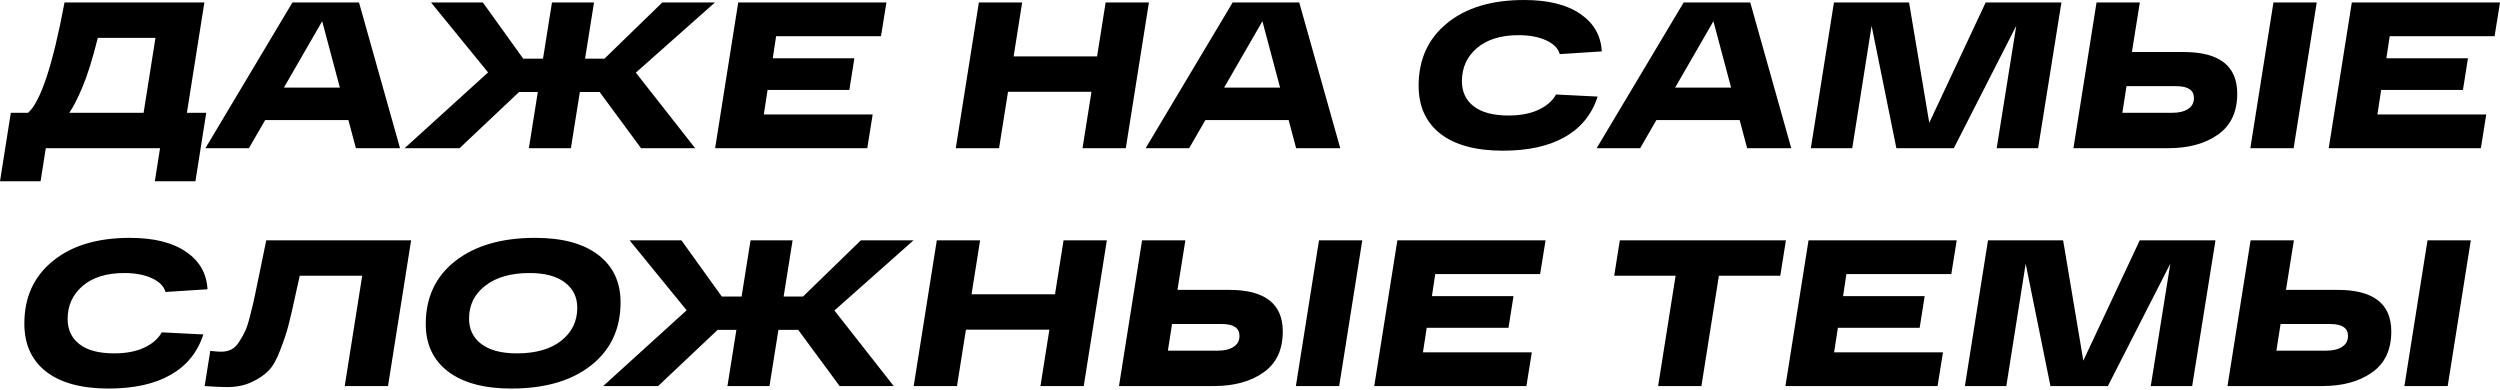 <?xml version="1.0" encoding="UTF-8"?> <svg xmlns="http://www.w3.org/2000/svg" width="673" height="105" viewBox="0 0 673 105" fill="none"> <path d="M50.311 30.367H55.522L52.608 48.8H41.683L43.083 39.892H12.324L10.924 48.8H-0.002L2.912 30.367H7.562C10.961 27.342 14.229 17.443 17.367 0.672H55.017L50.311 30.367ZM38.657 30.367L41.851 10.197H26.331C24.912 15.875 23.53 20.301 22.185 23.476C20.878 26.576 19.701 28.873 18.655 30.367H38.657ZM95.807 39.892L93.79 32.328H71.379L67.009 39.892H55.299L78.719 0.672H96.647L107.685 39.892H95.807ZM76.421 23.588H91.493L86.731 5.715L76.421 23.588ZM192.459 0.672L171.169 19.554L187.137 39.892H172.569L161.42 24.764H156.097L153.688 39.892H142.37L144.78 24.764H139.737L123.713 39.892H108.922L131.389 19.498L116.037 0.672H129.988L140.858 15.8H146.18L148.589 0.672H159.907L157.498 15.8H162.708L178.284 0.672H192.459ZM237.165 9.749H208.927L208.03 15.688H229.993L228.649 24.204H206.63L205.621 30.815H234.924L233.467 39.892H192.511L198.73 0.672H238.622L237.165 9.749ZM297.633 0.672H309.286L303.067 39.892H291.414L293.823 24.708H271.356L268.947 39.892H257.293L263.512 0.672H275.166L272.868 15.184H295.336L297.633 0.672ZM348.916 39.892L346.899 32.328H324.488L320.118 39.892H308.408L331.828 0.672H349.757L360.794 39.892H348.916ZM329.531 23.588H344.602L339.84 5.715L329.531 23.588ZM406.099 31.095C409.311 31.095 412.019 30.573 414.223 29.527C416.426 28.481 417.977 27.117 418.873 25.437L430.078 25.997C428.547 30.778 425.615 34.401 421.282 36.866C416.987 39.331 411.421 40.564 404.586 40.564C397.302 40.564 391.7 39.051 387.778 36.026C383.856 32.963 381.895 28.649 381.895 23.084C381.895 16.024 384.435 10.421 389.514 6.275C394.594 2.092 401.523 6.96526e-05 410.301 6.96526e-05C416.763 6.96526e-05 421.805 1.251 425.428 3.754C429.051 6.219 430.975 9.581 431.199 13.839L419.881 14.567C419.471 13.036 418.257 11.803 416.24 10.869C414.223 9.936 411.739 9.469 408.788 9.469C404.044 9.469 400.309 10.627 397.582 12.943C394.893 15.258 393.548 18.228 393.548 21.851C393.548 24.727 394.613 26.987 396.742 28.63C398.871 30.274 401.99 31.095 406.099 31.095ZM470.328 39.892L468.311 32.328H445.9L441.53 39.892H429.82L453.239 0.672H471.168L482.206 39.892H470.328ZM450.942 23.588H466.014L461.251 5.715L450.942 23.588ZM534.54 0.672H554.934L548.659 39.892H537.509L542.776 6.947L525.968 39.892H510.504L503.837 6.947L498.626 39.892H487.477L493.696 0.672H513.922L519.356 33.056L534.54 0.672ZM587.862 14.007C597.462 14.007 602.262 17.742 602.262 25.212C602.262 30.143 600.525 33.822 597.051 36.25C593.615 38.678 589.17 39.892 583.716 39.892H558.168L564.387 0.672H576.041L573.912 14.007H587.862ZM612.01 0.672H623.664L617.445 39.892H605.791L612.01 0.672ZM584.725 30.367C586.518 30.367 587.937 30.031 588.983 29.359C590.066 28.686 590.608 27.696 590.608 26.389C590.608 24.26 589.02 23.195 585.845 23.195H572.455L571.334 30.367H584.725ZM671.543 9.749H643.305L642.409 15.688H664.372L663.027 24.204H641.008L640 30.815H669.302L667.845 39.892H626.889L633.108 0.672H673L671.543 9.749ZM30.757 95.127C33.969 95.127 36.678 94.604 38.881 93.558C41.085 92.512 42.635 91.149 43.532 89.468L54.737 90.028C53.206 94.809 50.273 98.433 45.941 100.898C41.645 103.363 36.08 104.596 29.244 104.596C21.961 104.596 16.358 103.083 12.436 100.057C8.514 96.995 6.553 92.68 6.553 87.115C6.553 80.056 9.093 74.453 14.173 70.307C19.253 66.123 26.182 64.032 34.959 64.032C41.421 64.032 46.464 65.283 50.087 67.785C53.71 70.251 55.633 73.612 55.858 77.871L44.54 78.599C44.129 77.067 42.915 75.835 40.898 74.901C38.881 73.967 36.397 73.5 33.447 73.5C28.703 73.5 24.968 74.658 22.241 76.974C19.552 79.29 18.207 82.259 18.207 85.882C18.207 88.758 19.272 91.018 21.401 92.662C23.53 94.305 26.648 95.127 30.757 95.127ZM71.676 64.704H110.671L104.452 103.923H92.799L97.505 74.229H80.697C80.435 75.312 80.08 76.899 79.632 78.991C78.81 82.838 78.157 85.677 77.671 87.507C77.223 89.3 76.495 91.504 75.486 94.118C74.515 96.733 73.45 98.619 72.293 99.777C71.172 100.935 69.659 101.962 67.754 102.859C65.849 103.755 63.627 104.203 61.087 104.203C59.63 104.203 57.632 104.11 55.092 103.923L56.605 94.455C57.95 94.604 58.902 94.679 59.462 94.679C60.508 94.679 61.423 94.492 62.208 94.118C63.029 93.708 63.758 92.998 64.393 91.99C65.065 90.981 65.625 89.972 66.073 88.964C66.522 87.956 66.989 86.443 67.474 84.426C67.997 82.409 68.408 80.635 68.707 79.103C69.043 77.534 69.51 75.275 70.108 72.324C70.705 69.336 71.228 66.796 71.676 64.704ZM114.613 87.227C114.613 80.093 117.246 74.453 122.513 70.307C127.817 66.123 135.007 64.032 144.084 64.032C151.405 64.032 157.063 65.563 161.06 68.626C165.057 71.689 167.055 75.947 167.055 81.4C167.055 88.534 164.403 94.193 159.099 98.377C153.832 102.523 146.68 104.596 137.64 104.596C130.32 104.596 124.642 103.064 120.608 100.001C116.611 96.939 114.613 92.68 114.613 87.227ZM126.267 85.77C126.267 88.647 127.369 90.925 129.572 92.606C131.814 94.287 135.007 95.127 139.153 95.127C144.196 95.127 148.155 94.006 151.031 91.765C153.945 89.487 155.401 86.517 155.401 82.857C155.401 79.981 154.281 77.702 152.04 76.022C149.836 74.341 146.68 73.5 142.571 73.5C137.528 73.5 133.55 74.64 130.637 76.918C127.724 79.159 126.267 82.11 126.267 85.77ZM245.915 64.704L224.625 83.585L240.593 103.923H226.025L214.876 88.796H209.553L207.144 103.923H195.826L198.236 88.796H193.193L177.169 103.923H162.378L184.845 83.529L169.493 64.704H183.444L194.314 79.832H199.636L202.046 64.704H213.363L210.954 79.832H216.165L231.74 64.704H245.915ZM286.307 64.704H297.961L291.741 103.923H280.088L282.497 88.74H260.03L257.621 103.923H245.967L252.186 64.704H263.84L261.543 79.215H284.01L286.307 64.704ZM330.923 78.039C340.523 78.039 345.322 81.774 345.322 89.244C345.322 94.174 343.585 97.854 340.112 100.282C336.675 102.709 332.23 103.923 326.777 103.923H301.228L307.448 64.704H319.101L316.972 78.039H330.923ZM355.071 64.704H366.725L360.506 103.923H348.852L355.071 64.704ZM327.786 94.399C329.578 94.399 330.998 94.062 332.044 93.39C333.127 92.718 333.668 91.728 333.668 90.421C333.668 88.292 332.081 87.227 328.906 87.227H315.516L314.395 94.399H327.786ZM414.604 73.781H386.366L385.47 79.719H407.432L406.088 88.236H384.069L383.06 94.847H412.363L410.906 103.923H369.95L376.169 64.704H416.061L414.604 73.781ZM480.766 64.704L479.253 74.229H462.725L458.019 103.923H446.365L451.071 74.229H434.543L436.056 64.704H480.766ZM525.291 73.781H497.053L496.157 79.719H518.12L516.775 88.236H494.756L493.748 94.847H523.05L521.594 103.923H480.637L486.856 64.704H526.748L525.291 73.781ZM576.013 64.704H596.407L590.132 103.923H578.983L584.25 70.979L567.441 103.923H551.978L545.31 70.979L540.1 103.923H528.95L535.169 64.704H555.395L560.83 97.088L576.013 64.704ZM629.336 78.039C638.935 78.039 643.735 81.774 643.735 89.244C643.735 94.174 641.998 97.854 638.525 100.282C635.088 102.709 630.643 103.923 625.19 103.923H599.641L605.86 64.704H617.514L615.385 78.039H629.336ZM653.484 64.704H665.138L658.919 103.923H647.265L653.484 64.704ZM626.198 94.399C627.991 94.399 629.411 94.062 630.457 93.39C631.54 92.718 632.081 91.728 632.081 90.421C632.081 88.292 630.494 87.227 627.319 87.227H613.928L612.808 94.399H626.198Z" fill="black"></path> </svg> 